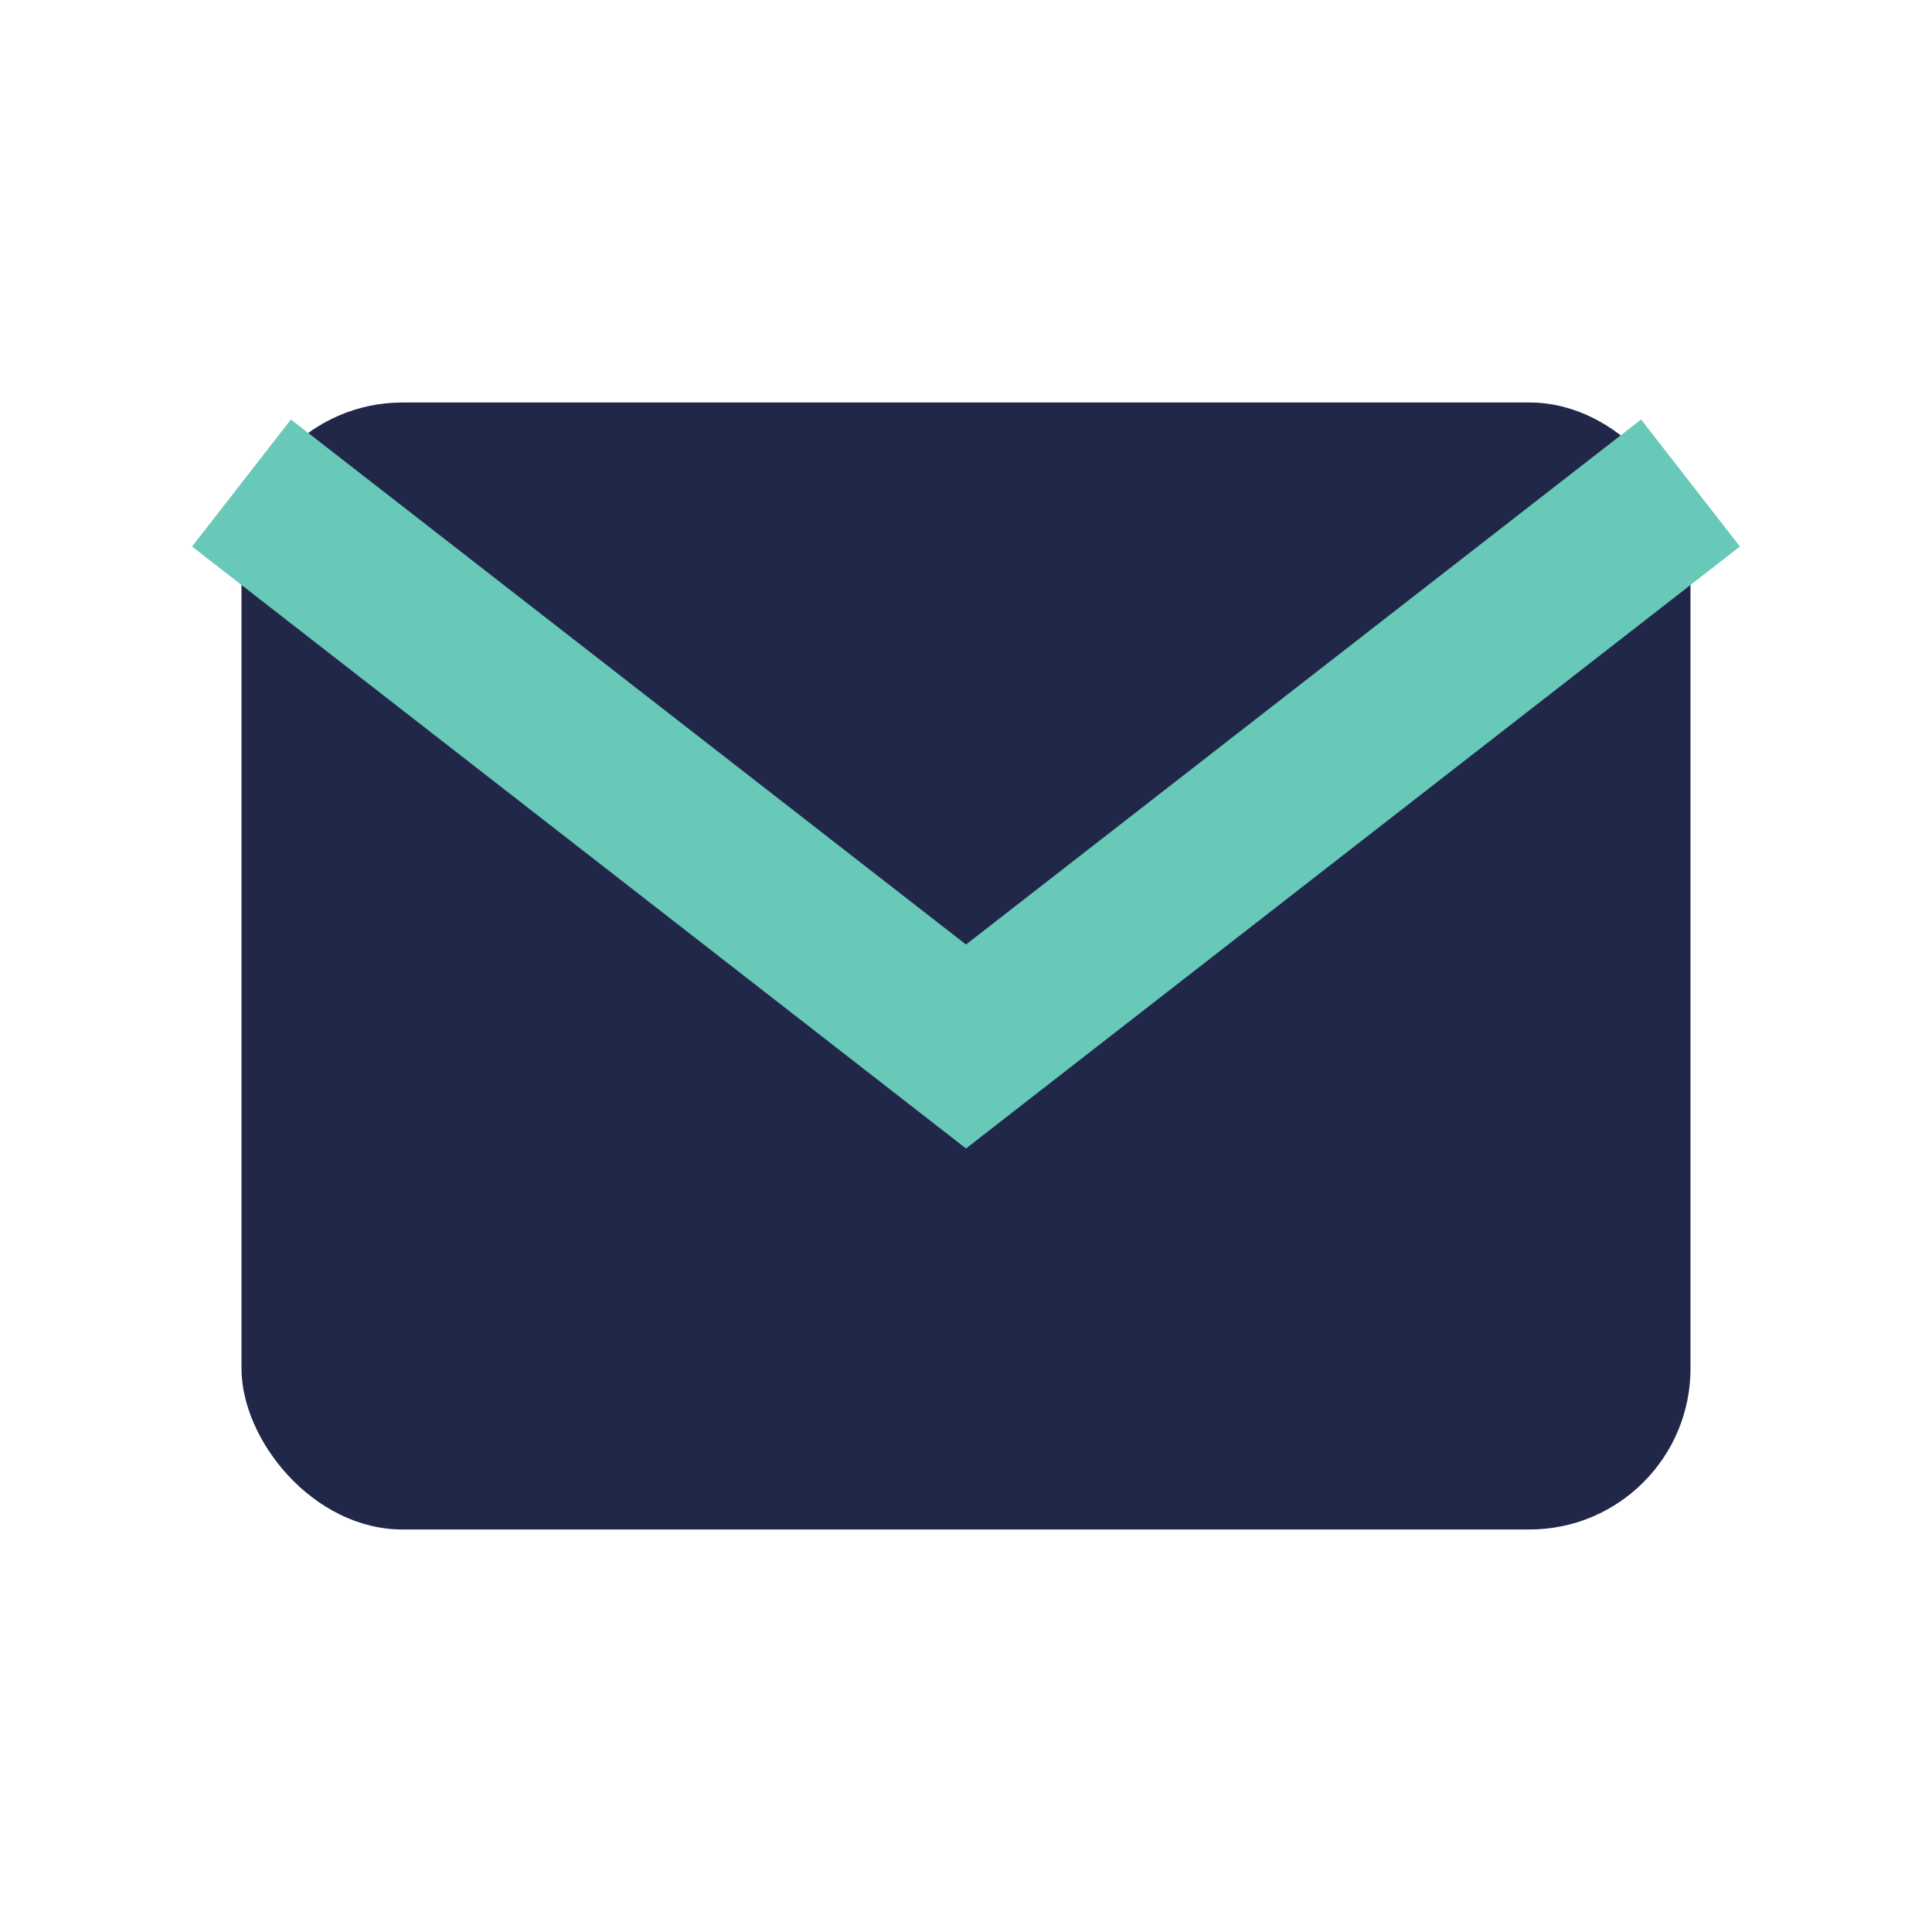<?xml version="1.0" encoding="UTF-8"?>
<svg xmlns="http://www.w3.org/2000/svg" width="24" height="24" viewBox="0 0 24 24"><rect x="3" y="5" width="18" height="14" rx="2" fill="#212749"/><path d="M3 6l9 7 9-7" fill="none" stroke="#69C9B9" stroke-width="2"/></svg>